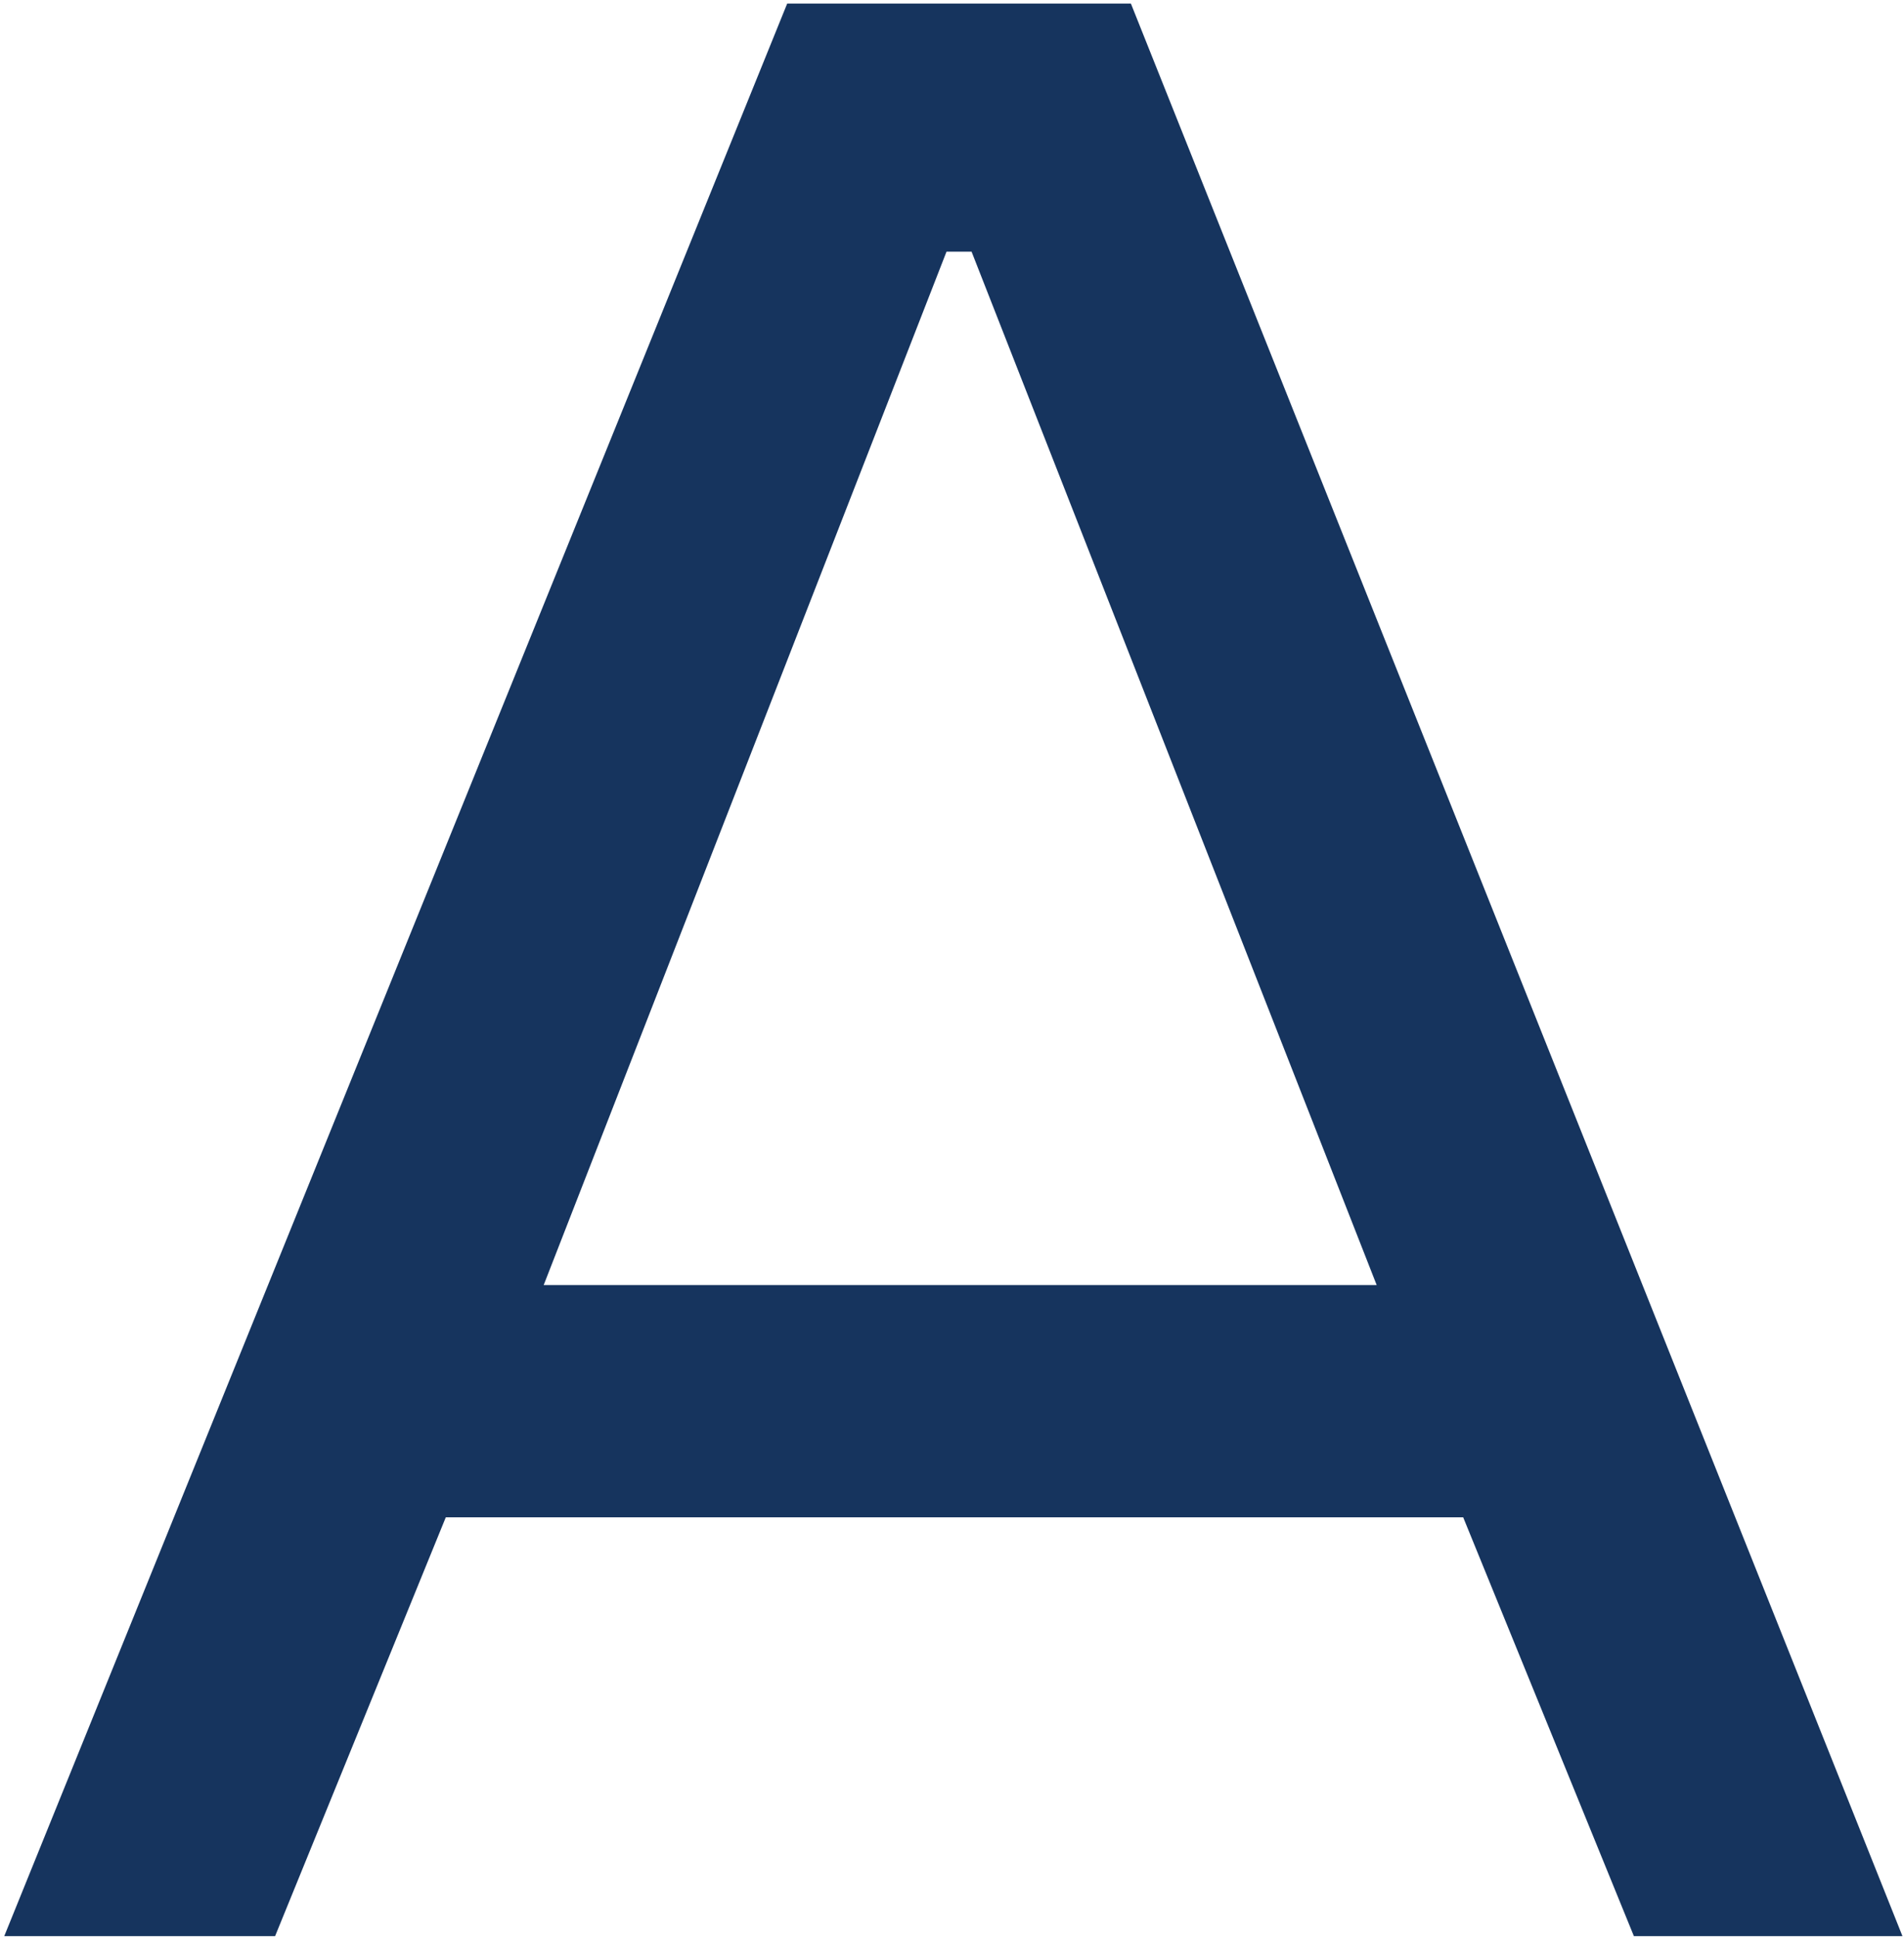 <?xml version="1.0" encoding="UTF-8"?> <svg xmlns="http://www.w3.org/2000/svg" width="290" height="295" viewBox="0 0 290 295" fill="none"> <path d="M119.9 0.539H172.246L289.764 294.855H248.858L222.858 231.069H67.901L41.901 294.855H0.648L119.9 0.539ZM82.807 195.71H209.685L147.98 38.325H144.166L82.807 195.71Z" fill="#16345E"></path> </svg> 